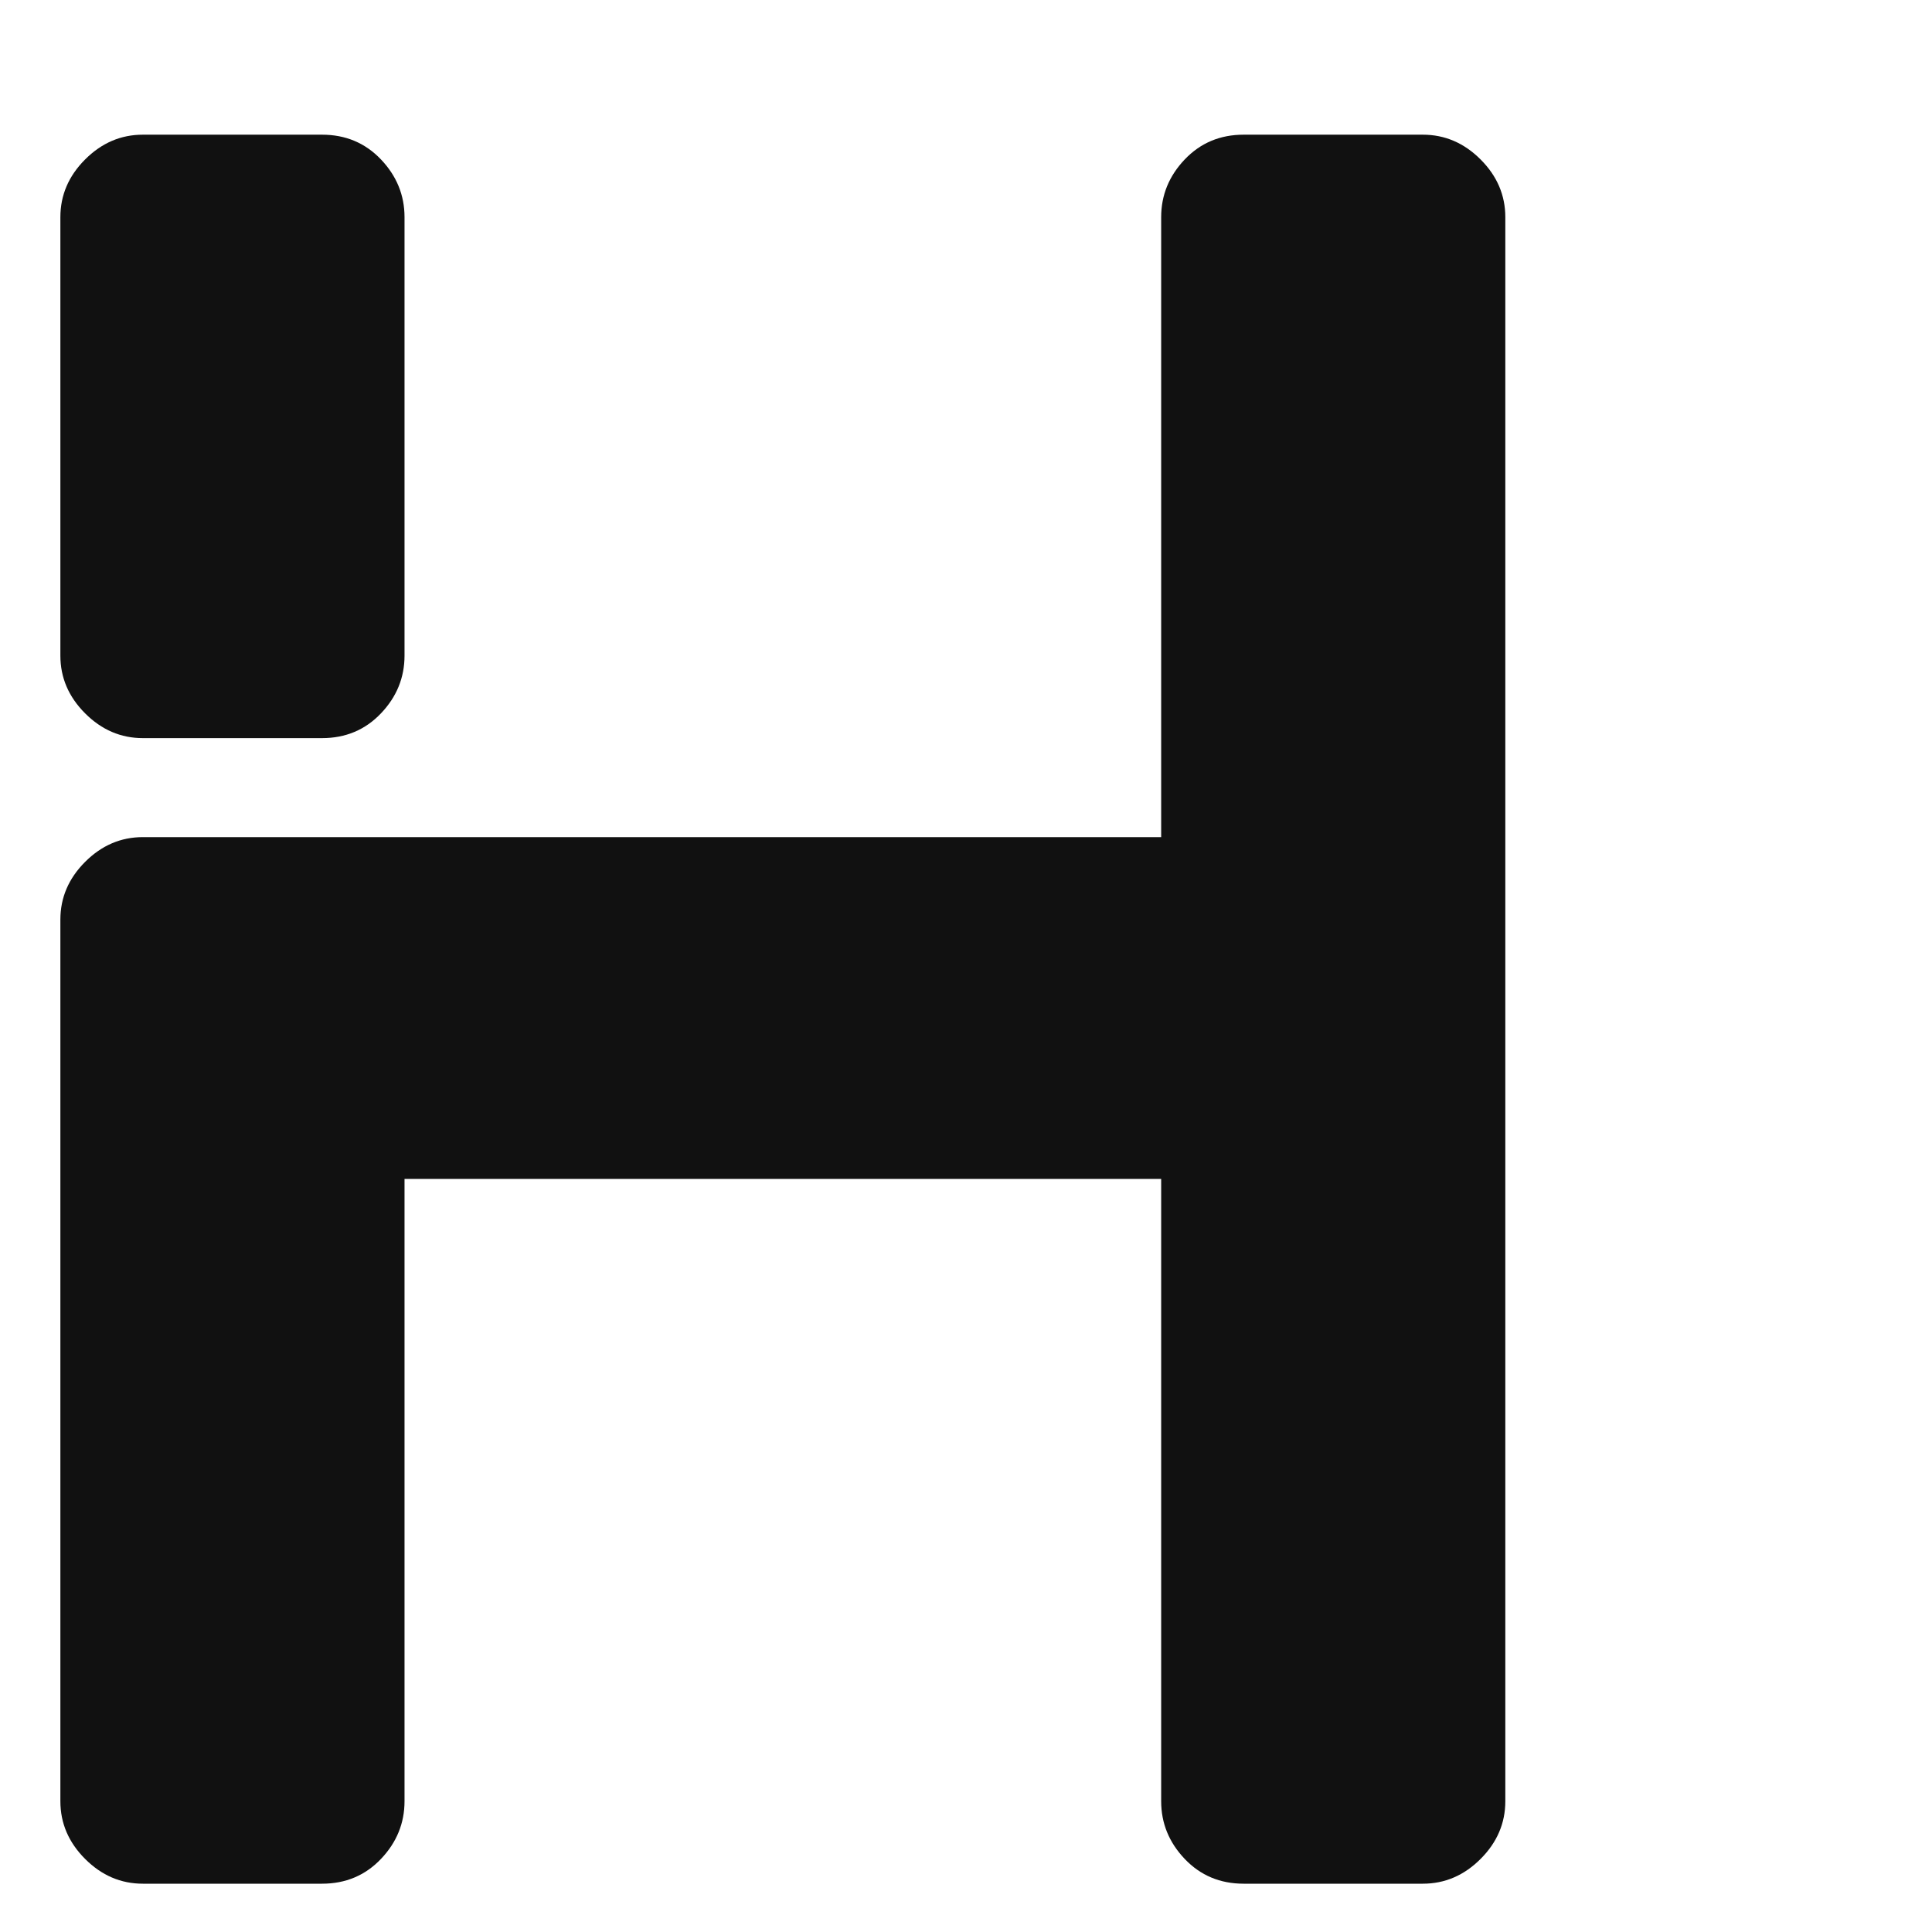 <svg width="32" height="32" viewBox="0 0 32 32" fill="none" xmlns="http://www.w3.org/2000/svg">
  <g transform="translate(1, 1) scale(0.2)">
    <path d="M6.832 56.128C5.01 56.128 3.416 55.445 2.05 54.078C0.683 52.712 0 51.117 0 49.295V12.986C0 11.165 0.683 9.57 2.05 8.204C3.416 6.837 5.01 6.154 6.832 6.154H21.668C23.62 6.154 25.247 6.837 26.549 8.204C27.85 9.57 28.501 11.165 28.501 12.986V49.295C28.501 51.117 27.85 52.712 26.549 54.078C25.247 55.445 23.62 56.128 21.668 56.128H6.832ZM112.831 6.154C114.653 6.154 116.248 6.837 117.614 8.204C118.981 9.57 119.664 11.165 119.664 12.986V144.168C119.664 145.99 118.981 147.584 117.614 148.95C116.248 150.317 114.653 151 112.831 151H97.996C96.043 151 94.417 150.317 93.115 148.95C91.814 147.584 91.163 145.99 91.163 144.168V92.632H28.501V144.168C28.501 145.99 27.85 147.584 26.549 148.95C25.247 150.317 23.62 151 21.668 151H6.832C5.01 151 3.416 150.317 2.05 148.95C0.683 147.584 0 145.99 0 144.168V71.159C0 69.337 0.683 67.743 2.05 66.376C3.416 65.01 5.01 64.327 6.832 64.327H91.163V12.986C91.163 11.165 91.814 9.57 93.115 8.204C94.417 6.837 96.043 6.154 97.996 6.154H112.831Z" fill="#111111"/>
  </g>
</svg>